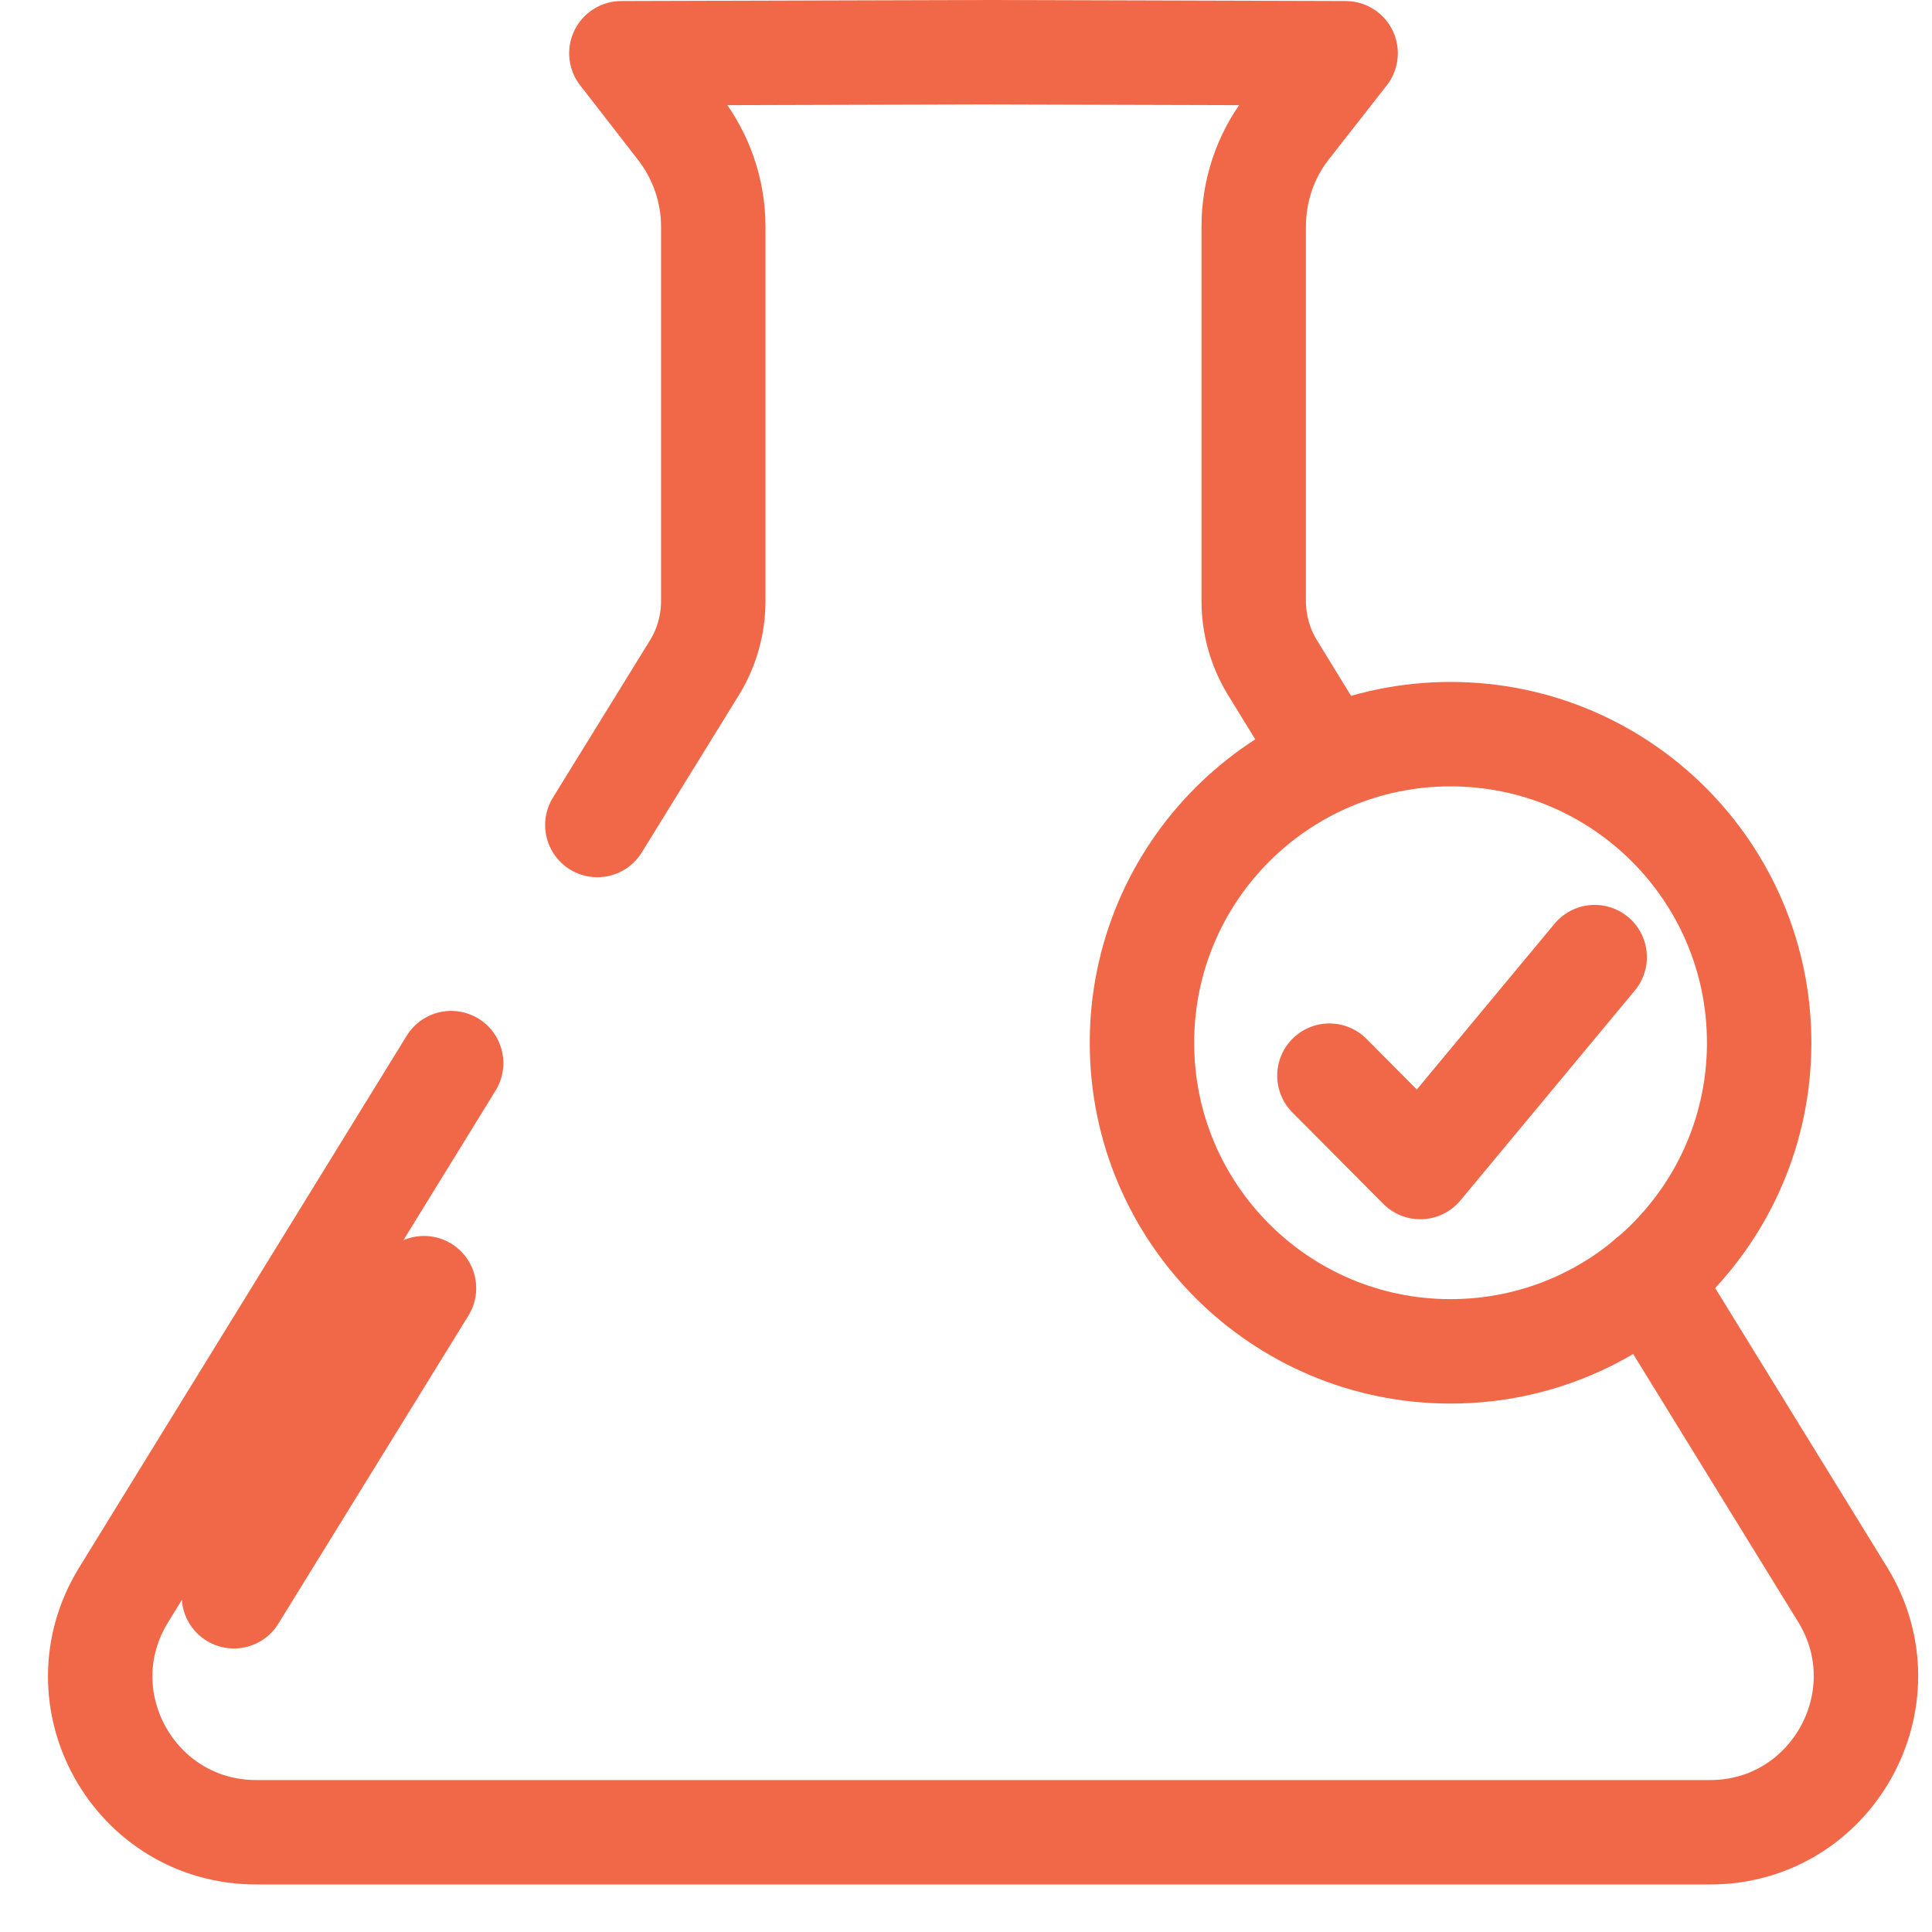 <svg width="37" height="37" viewBox="0 0 37 37" fill="none" xmlns="http://www.w3.org/2000/svg">
<path d="M31.57 24.5L35.29 30.54C36.51 32.53 35.08 35.09 32.75 35.09H4.91C2.57 35.09 1.14 32.53 2.37 30.54L8.64 20.36" stroke="#F16848" stroke-width="2" stroke-linecap="round" stroke-linejoin="round"/>
<path d="M4.48 30.57L8.12 24.67" stroke="#F16848" stroke-width="2" stroke-linecap="round" stroke-linejoin="round"/>
<path d="M11.44 15.8L13.31 12.77C13.54 12.39 13.66 11.95 13.66 11.51V4.34C13.66 3.66 13.43 2.99 13.01 2.45L11.9 1.02L18.82 1H18.84L25.77 1.02L24.65 2.45C24.23 2.99 24.01 3.66 24.01 4.34V11.51C24.01 11.95 24.13 12.39 24.36 12.77L25.44 14.53" stroke="#F16848" stroke-width="2" stroke-linecap="round" stroke-linejoin="round"/>
<path d="M27.78 25.88C31.044 25.88 33.69 23.234 33.69 19.97C33.69 16.706 31.044 14.06 27.78 14.06C24.516 14.06 21.87 16.706 21.87 19.97C21.87 23.234 24.516 25.88 27.78 25.88Z" stroke="#F16848" stroke-width="2" stroke-linecap="round" stroke-linejoin="round"/>
<path d="M25.46 20.6L27.2 22.35L30.54 18.33" stroke="#F16848" stroke-width="2" stroke-linecap="round" stroke-linejoin="round"/>
</svg>
